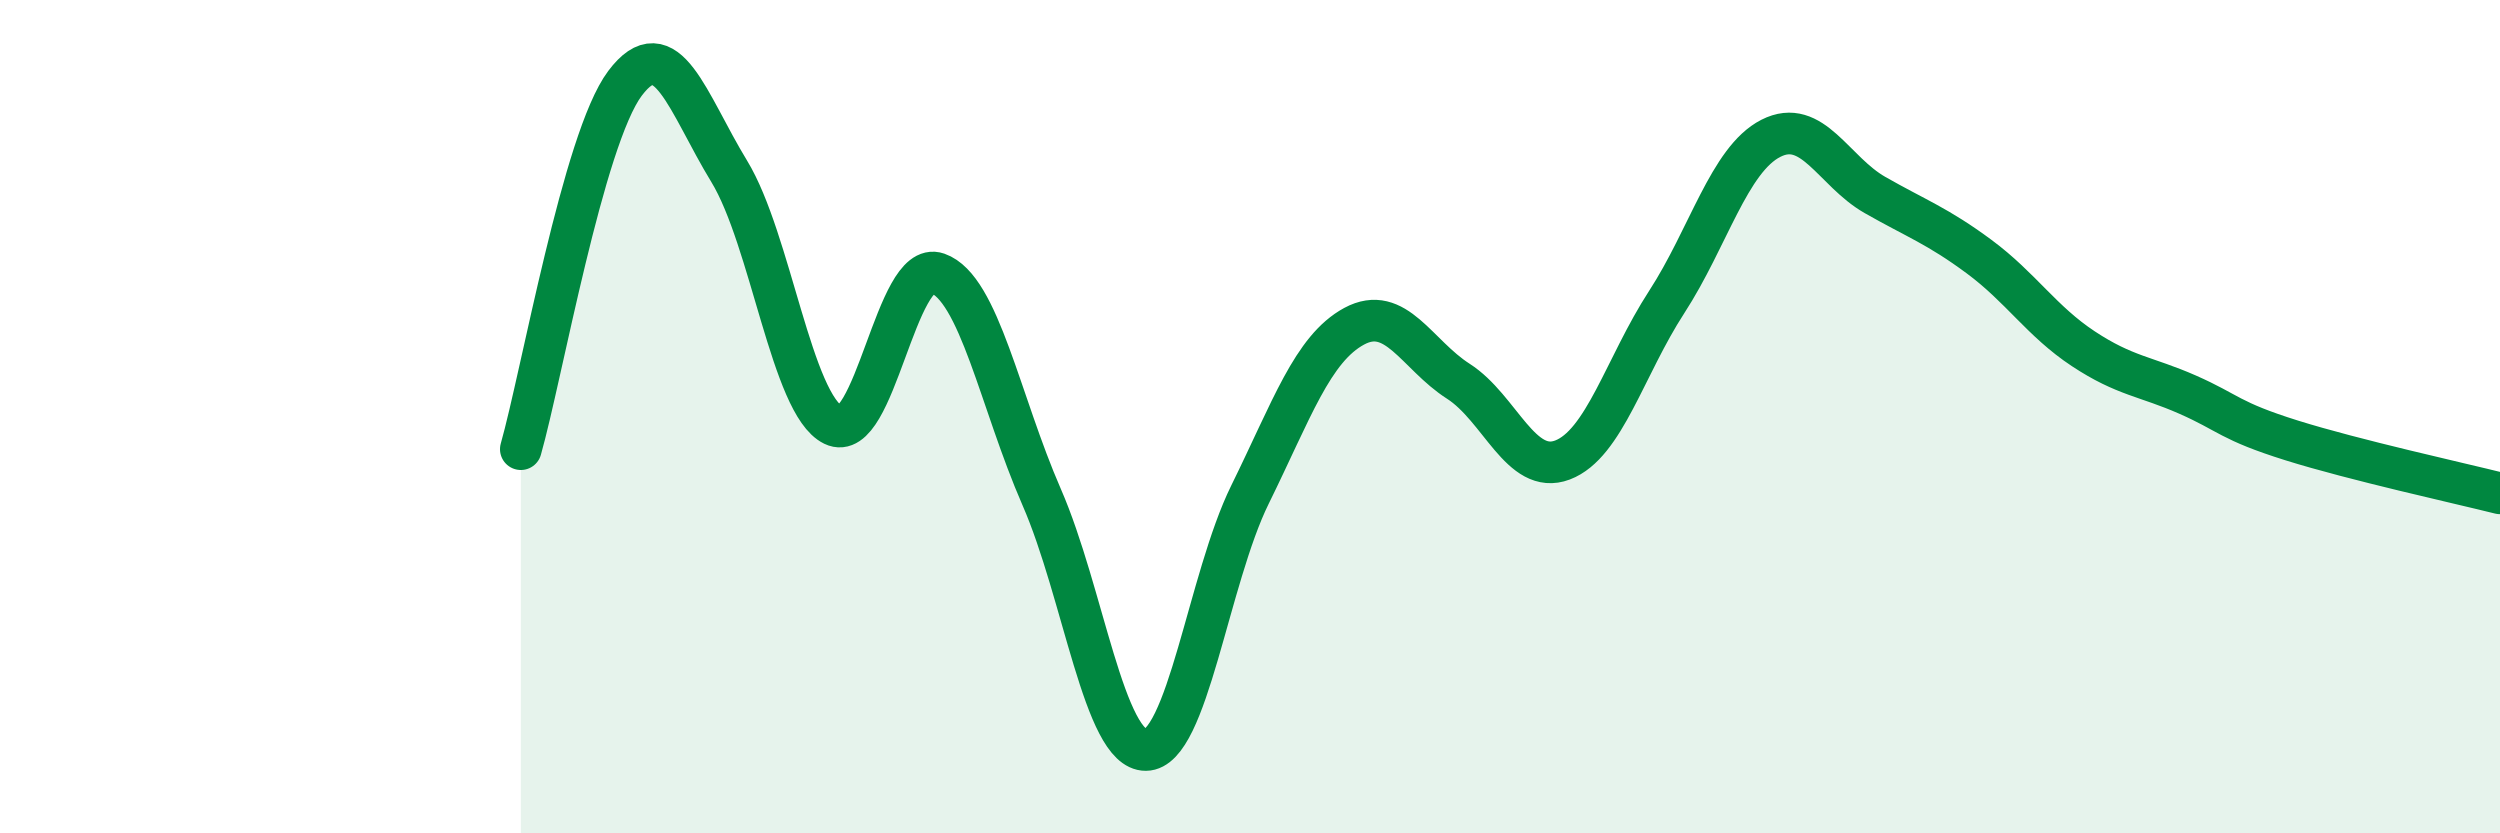 
    <svg width="60" height="20" viewBox="0 0 60 20" xmlns="http://www.w3.org/2000/svg">
      <path
        d="M 12.5,10.78 C 13,9.02 14,3.33 15,2 C 16,0.67 16.5,2.47 17.5,4.11 C 18.5,5.75 19,9.71 20,10.2 C 21,10.69 21.5,6.21 22.5,6.56 C 23.5,6.91 24,9.64 25,11.93 C 26,14.22 26.5,18.01 27.5,18 C 28.5,17.99 29,13.9 30,11.87 C 31,9.84 31.5,8.37 32.5,7.83 C 33.5,7.29 34,8.51 35,9.15 C 36,9.79 36.5,11.42 37.5,11.04 C 38.5,10.66 39,8.79 40,7.25 C 41,5.71 41.5,3.83 42.5,3.32 C 43.5,2.81 44,4.11 45,4.68 C 46,5.25 46.5,5.42 47.5,6.16 C 48.5,6.9 49,7.71 50,8.37 C 51,9.03 51.5,9.03 52.5,9.47 C 53.5,9.91 53.5,10.1 55,10.57 C 56.5,11.04 59,11.59 60,11.84L60 20L12.5 20Z"
        fill="#008740"
        opacity="0.1"
        stroke-linecap="round"
        stroke-linejoin="round"
      />
      <path
        d="M 12.5,10.78 C 13,9.02 14,3.33 15,2 C 16,0.67 16.5,2.47 17.5,4.11 C 18.5,5.75 19,9.71 20,10.2 C 21,10.69 21.5,6.21 22.5,6.56 C 23.5,6.91 24,9.64 25,11.93 C 26,14.22 26.5,18.01 27.5,18 C 28.5,17.99 29,13.9 30,11.87 C 31,9.84 31.5,8.37 32.5,7.83 C 33.5,7.29 34,8.51 35,9.15 C 36,9.79 36.5,11.42 37.5,11.04 C 38.5,10.66 39,8.79 40,7.25 C 41,5.71 41.5,3.83 42.5,3.32 C 43.5,2.81 44,4.11 45,4.68 C 46,5.25 46.5,5.42 47.5,6.16 C 48.5,6.9 49,7.71 50,8.37 C 51,9.03 51.5,9.03 52.5,9.47 C 53.5,9.91 53.5,10.1 55,10.57 C 56.5,11.04 59,11.59 60,11.84"
        stroke="#008740"
        stroke-width="1"
        fill="none"
        stroke-linecap="round"
        stroke-linejoin="round"
      />
    </svg>
  